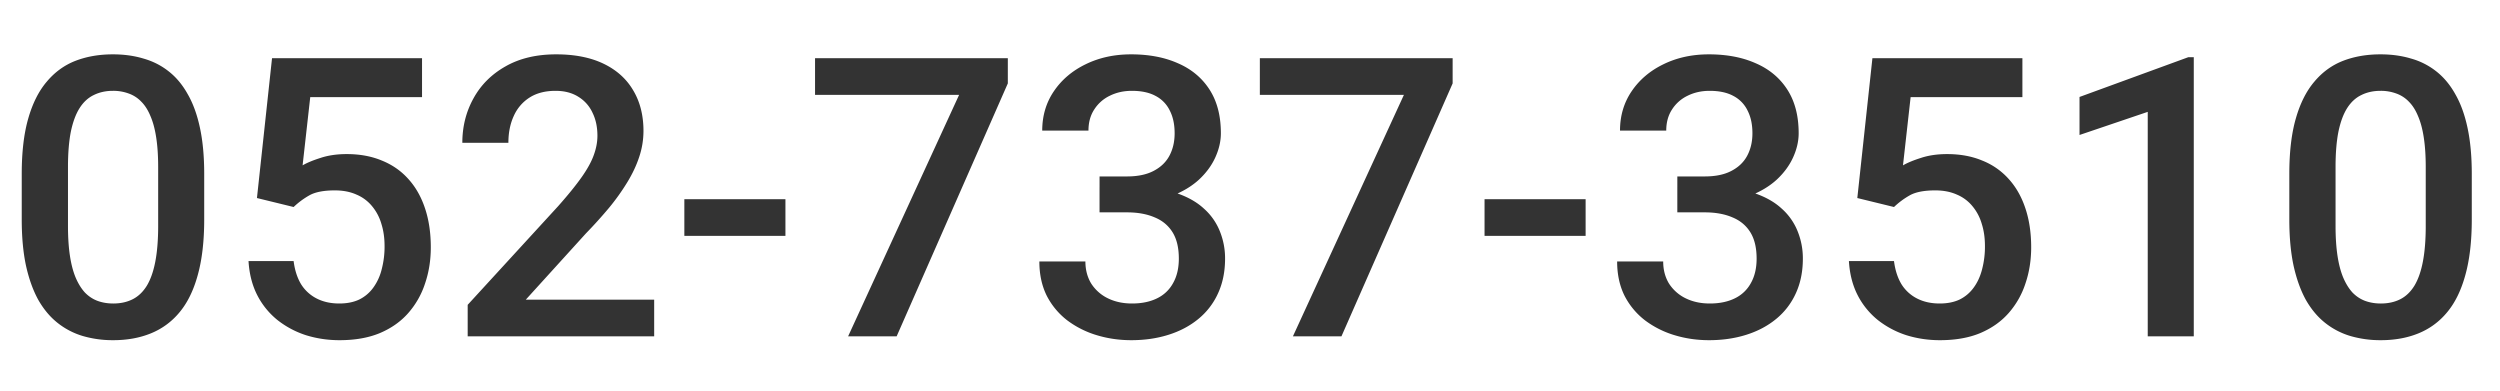 <svg width="230" height="36" viewBox="0 0 230 36" fill="none" xmlns="http://www.w3.org/2000/svg"><path d="M227.404 16.004v4.183c0 2.004-.199 3.715-.597 5.133-.387 1.407-.95 2.55-1.688 3.428a6.62 6.62 0 01-2.654 1.934c-1.02.41-2.162.615-3.428.615a9.824 9.824 0 01-2.812-.387 6.878 6.878 0 01-2.321-1.213c-.691-.55-1.283-1.26-1.775-2.127-.481-.879-.856-1.927-1.125-3.146-.258-1.219-.387-2.631-.387-4.236v-4.184c0-2.016.199-3.715.598-5.098.398-1.394.967-2.525 1.705-3.392.738-.88 1.617-1.518 2.637-1.916 1.031-.399 2.179-.598 3.445-.598 1.019 0 1.957.129 2.812.387a6.584 6.584 0 012.321 1.177c.691.54 1.277 1.243 1.758 2.11.492.855.867 1.892 1.125 3.111.257 1.207.386 2.613.386 4.219zm-4.236 4.781v-5.414c0-1.02-.059-1.916-.176-2.69-.117-.784-.293-1.447-.527-1.986-.223-.55-.504-.996-.844-1.336a2.968 2.968 0 00-1.16-.755 4.099 4.099 0 00-1.459-.247c-.656 0-1.242.13-1.758.387-.515.246-.949.645-1.301 1.195-.351.551-.621 1.278-.808 2.18-.176.89-.264 1.975-.264 3.252v5.414c0 1.031.059 1.94.176 2.725.117.785.293 1.459.527 2.021.235.551.516 1.008.844 1.371.34.352.727.61 1.16.774.445.164.932.246 1.459.246.668 0 1.26-.129 1.775-.387.516-.258.95-.668 1.301-1.23.352-.575.616-1.319.791-2.233.176-.914.264-2.01.264-3.287zm-21.34-15.521v25.681h-4.236V10.291l-6.276 2.127V8.92l10.002-3.656h.51zm-27.58 13.781l-3.375-.826 1.389-12.867h13.799v3.585h-10.284l-.703 6.276c.399-.234.949-.463 1.653-.686.703-.234 1.505-.351 2.408-.351 1.207 0 2.285.199 3.234.597a6.434 6.434 0 012.443 1.706c.668.738 1.178 1.64 1.53 2.707.351 1.054.527 2.244.527 3.568 0 1.183-.176 2.29-.527 3.322a7.748 7.748 0 01-1.547 2.725c-.691.785-1.565 1.4-2.619 1.846-1.043.433-2.28.65-3.709.65-1.067 0-2.092-.152-3.076-.457a8.392 8.392 0 01-2.62-1.389 7.087 7.087 0 01-1.863-2.285c-.469-.914-.738-1.963-.808-3.146h4.148c.106.832.334 1.54.686 2.127a3.623 3.623 0 001.441 1.318c.598.305 1.289.457 2.074.457.715 0 1.33-.123 1.846-.37a3.49 3.49 0 001.283-1.09c.352-.48.61-1.042.774-1.687a8.17 8.17 0 00.263-2.144c0-.75-.099-1.436-.299-2.057a4.458 4.458 0 00-.861-1.617 3.689 3.689 0 00-1.424-1.055c-.574-.258-1.236-.386-1.986-.386-1.008 0-1.781.146-2.32.44a7.257 7.257 0 00-1.477 1.089zm-19.934-2.813h2.532c.984 0 1.799-.17 2.443-.51.656-.34 1.143-.808 1.459-1.406.316-.597.475-1.283.475-2.056 0-.809-.147-1.5-.44-2.075a2.965 2.965 0 00-1.301-1.353c-.574-.316-1.306-.475-2.197-.475-.75 0-1.43.153-2.039.457a3.464 3.464 0 00-1.424 1.266c-.351.54-.527 1.184-.527 1.934h-4.254c0-1.36.357-2.567 1.072-3.621.715-1.055 1.688-1.881 2.918-2.479 1.242-.61 2.637-.914 4.184-.914 1.652 0 3.094.275 4.324.826 1.242.54 2.209 1.348 2.9 2.426.692 1.078 1.038 2.414 1.038 4.008 0 .726-.17 1.465-.51 2.215-.34.75-.844 1.435-1.512 2.056-.668.61-1.5 1.108-2.496 1.494-.996.375-2.15.563-3.463.563h-3.182v-2.356zm0 3.305v-2.32h3.182c1.5 0 2.777.176 3.832.527 1.067.352 1.934.838 2.602 1.46a5.517 5.517 0 011.459 2.09 6.63 6.63 0 01.474 2.497c0 1.195-.217 2.262-.65 3.2a6.483 6.483 0 01-1.811 2.355c-.785.644-1.705 1.13-2.759 1.459-1.043.328-2.18.492-3.411.492-1.101 0-2.156-.152-3.164-.457a8.64 8.64 0 01-2.707-1.354 6.713 6.713 0 01-1.898-2.267c-.457-.914-.686-1.969-.686-3.164h4.237c0 .761.175 1.435.527 2.021a3.764 3.764 0 001.512 1.354c.656.328 1.406.492 2.25.492.89 0 1.658-.158 2.302-.475a3.298 3.298 0 001.477-1.406c.352-.621.527-1.371.527-2.25 0-.996-.193-1.805-.58-2.426-.386-.62-.937-1.078-1.652-1.37-.715-.306-1.559-.458-2.531-.458h-2.532zm-8.437-1.213V21.7h-9.299v-3.375h9.299zM133.643 5.352v2.32l-10.231 23.273h-4.465L129.16 8.727h-13.254V5.352h17.737zm-32.485 10.88h2.531c.985 0 1.799-.17 2.444-.51.656-.34 1.142-.808 1.459-1.406.316-.597.474-1.283.474-2.056 0-.809-.146-1.5-.439-2.075a2.965 2.965 0 00-1.301-1.353c-.574-.316-1.306-.475-2.197-.475-.75 0-1.43.153-2.039.457a3.464 3.464 0 00-1.424 1.266c-.352.54-.527 1.184-.527 1.934h-4.254c0-1.36.357-2.567 1.072-3.621.715-1.055 1.688-1.881 2.918-2.479 1.242-.61 2.637-.914 4.184-.914 1.652 0 3.093.275 4.324.826 1.242.54 2.209 1.348 2.9 2.426.692 1.078 1.037 2.414 1.037 4.008 0 .726-.17 1.465-.509 2.215-.34.75-.844 1.435-1.512 2.056-.668.61-1.5 1.108-2.496 1.494-.996.375-2.151.563-3.463.563h-3.182v-2.356zm0 3.305v-2.32h3.182c1.5 0 2.777.176 3.832.527 1.066.352 1.933.838 2.601 1.46a5.498 5.498 0 011.459 2.09 6.61 6.61 0 01.475 2.497c0 1.195-.217 2.262-.65 3.2a6.494 6.494 0 01-1.811 2.355c-.785.644-1.705 1.13-2.76 1.459-1.043.328-2.179.492-3.41.492-1.101 0-2.156-.152-3.164-.457a8.63 8.63 0 01-2.707-1.354 6.713 6.713 0 01-1.898-2.267c-.457-.914-.686-1.969-.686-3.164h4.236c0 .761.176 1.435.528 2.021a3.768 3.768 0 001.511 1.354c.657.328 1.407.492 2.25.492.891 0 1.659-.158 2.303-.475a3.298 3.298 0 001.477-1.406c.351-.621.527-1.371.527-2.25 0-.996-.193-1.805-.58-2.426-.387-.62-.937-1.078-1.652-1.37-.715-.306-1.559-.458-2.532-.458h-2.531zM92.72 5.352v2.32L82.49 30.945h-4.465L88.238 8.727H74.984V5.352h17.737zM72.26 18.324V21.7h-9.3v-3.375h9.3zM60.184 27.57v3.375H43.027v-2.9l8.332-9.088c.914-1.031 1.635-1.922 2.163-2.672.527-.75.896-1.424 1.107-2.021.223-.61.334-1.201.334-1.776 0-.808-.153-1.517-.457-2.127a3.345 3.345 0 00-1.3-1.459c-.575-.363-1.272-.545-2.093-.545-.949 0-1.746.206-2.39.616a3.847 3.847 0 00-1.46 1.705c-.328.715-.491 1.535-.491 2.46h-4.237c0-1.488.34-2.847 1.02-4.077.68-1.243 1.664-2.227 2.953-2.954C47.797 5.37 49.35 5 51.166 5c1.711 0 3.164.287 4.36.861 1.195.575 2.103 1.389 2.724 2.444.633 1.054.95 2.302.95 3.744a7.56 7.56 0 01-.388 2.373c-.257.785-.627 1.57-1.107 2.355a20.205 20.205 0 01-1.67 2.338 42.005 42.005 0 01-2.127 2.356l-5.537 6.1h11.813zm-33.17-8.525l-3.375-.826 1.388-12.867h13.8v3.585H28.542l-.703 6.276c.398-.234.95-.463 1.652-.686.703-.234 1.506-.351 2.408-.351 1.207 0 2.285.199 3.235.597.96.387 1.775.956 2.443 1.706.668.738 1.178 1.64 1.53 2.707.351 1.054.527 2.244.527 3.568 0 1.183-.176 2.29-.528 3.322a7.737 7.737 0 01-1.547 2.725c-.69.785-1.564 1.4-2.619 1.846-1.043.433-2.279.65-3.709.65-1.066 0-2.091-.152-3.076-.457a8.385 8.385 0 01-2.619-1.389 7.08 7.08 0 01-1.863-2.285c-.469-.914-.738-1.963-.809-3.146h4.149c.105.832.334 1.54.685 2.127a3.629 3.629 0 001.442 1.318c.597.305 1.289.457 2.074.457.715 0 1.33-.123 1.845-.37a3.493 3.493 0 001.284-1.09 4.83 4.83 0 00.773-1.687 8.128 8.128 0 00.264-2.144c0-.75-.1-1.436-.299-2.057a4.47 4.47 0 00-.861-1.617 3.687 3.687 0 00-1.424-1.055c-.574-.258-1.236-.386-1.986-.386-1.008 0-1.782.146-2.32.44a7.273 7.273 0 00-1.477 1.089zm-8.227-3.041v4.183c0 2.004-.2 3.715-.598 5.133-.386 1.407-.949 2.55-1.687 3.428a6.621 6.621 0 01-2.654 1.934c-1.02.41-2.163.615-3.428.615a9.83 9.83 0 01-2.813-.387 6.874 6.874 0 01-2.32-1.213c-.691-.55-1.283-1.26-1.775-2.127-.48-.879-.856-1.927-1.125-3.146C2.129 23.205 2 21.793 2 20.188v-4.184c0-2.016.2-3.715.598-5.098.398-1.394.966-2.525 1.705-3.392.738-.88 1.617-1.518 2.636-1.916C7.971 5.199 9.12 5 10.385 5c1.02 0 1.957.129 2.812.387.868.246 1.64.638 2.32 1.177.692.54 1.278 1.243 1.758 2.11.493.855.868 1.892 1.125 3.111.258 1.207.387 2.613.387 4.219zm-4.236 4.781v-5.414c0-1.02-.059-1.916-.176-2.69-.117-.784-.293-1.447-.527-1.986-.223-.55-.504-.996-.844-1.336a2.97 2.97 0 00-1.16-.755 4.097 4.097 0 00-1.46-.247c-.655 0-1.241.13-1.757.387-.516.246-.95.645-1.3 1.195-.352.551-.622 1.278-.81 2.18-.175.89-.263 1.975-.263 3.252v5.414c0 1.031.059 1.94.176 2.725.117.785.293 1.459.527 2.021.234.551.516 1.008.844 1.371.34.352.726.61 1.16.774.445.164.932.246 1.459.246.668 0 1.26-.129 1.775-.387.516-.258.95-.668 1.301-1.23.352-.575.615-1.319.791-2.233.176-.914.264-2.01.264-3.287z" fill="#333"/></svg>